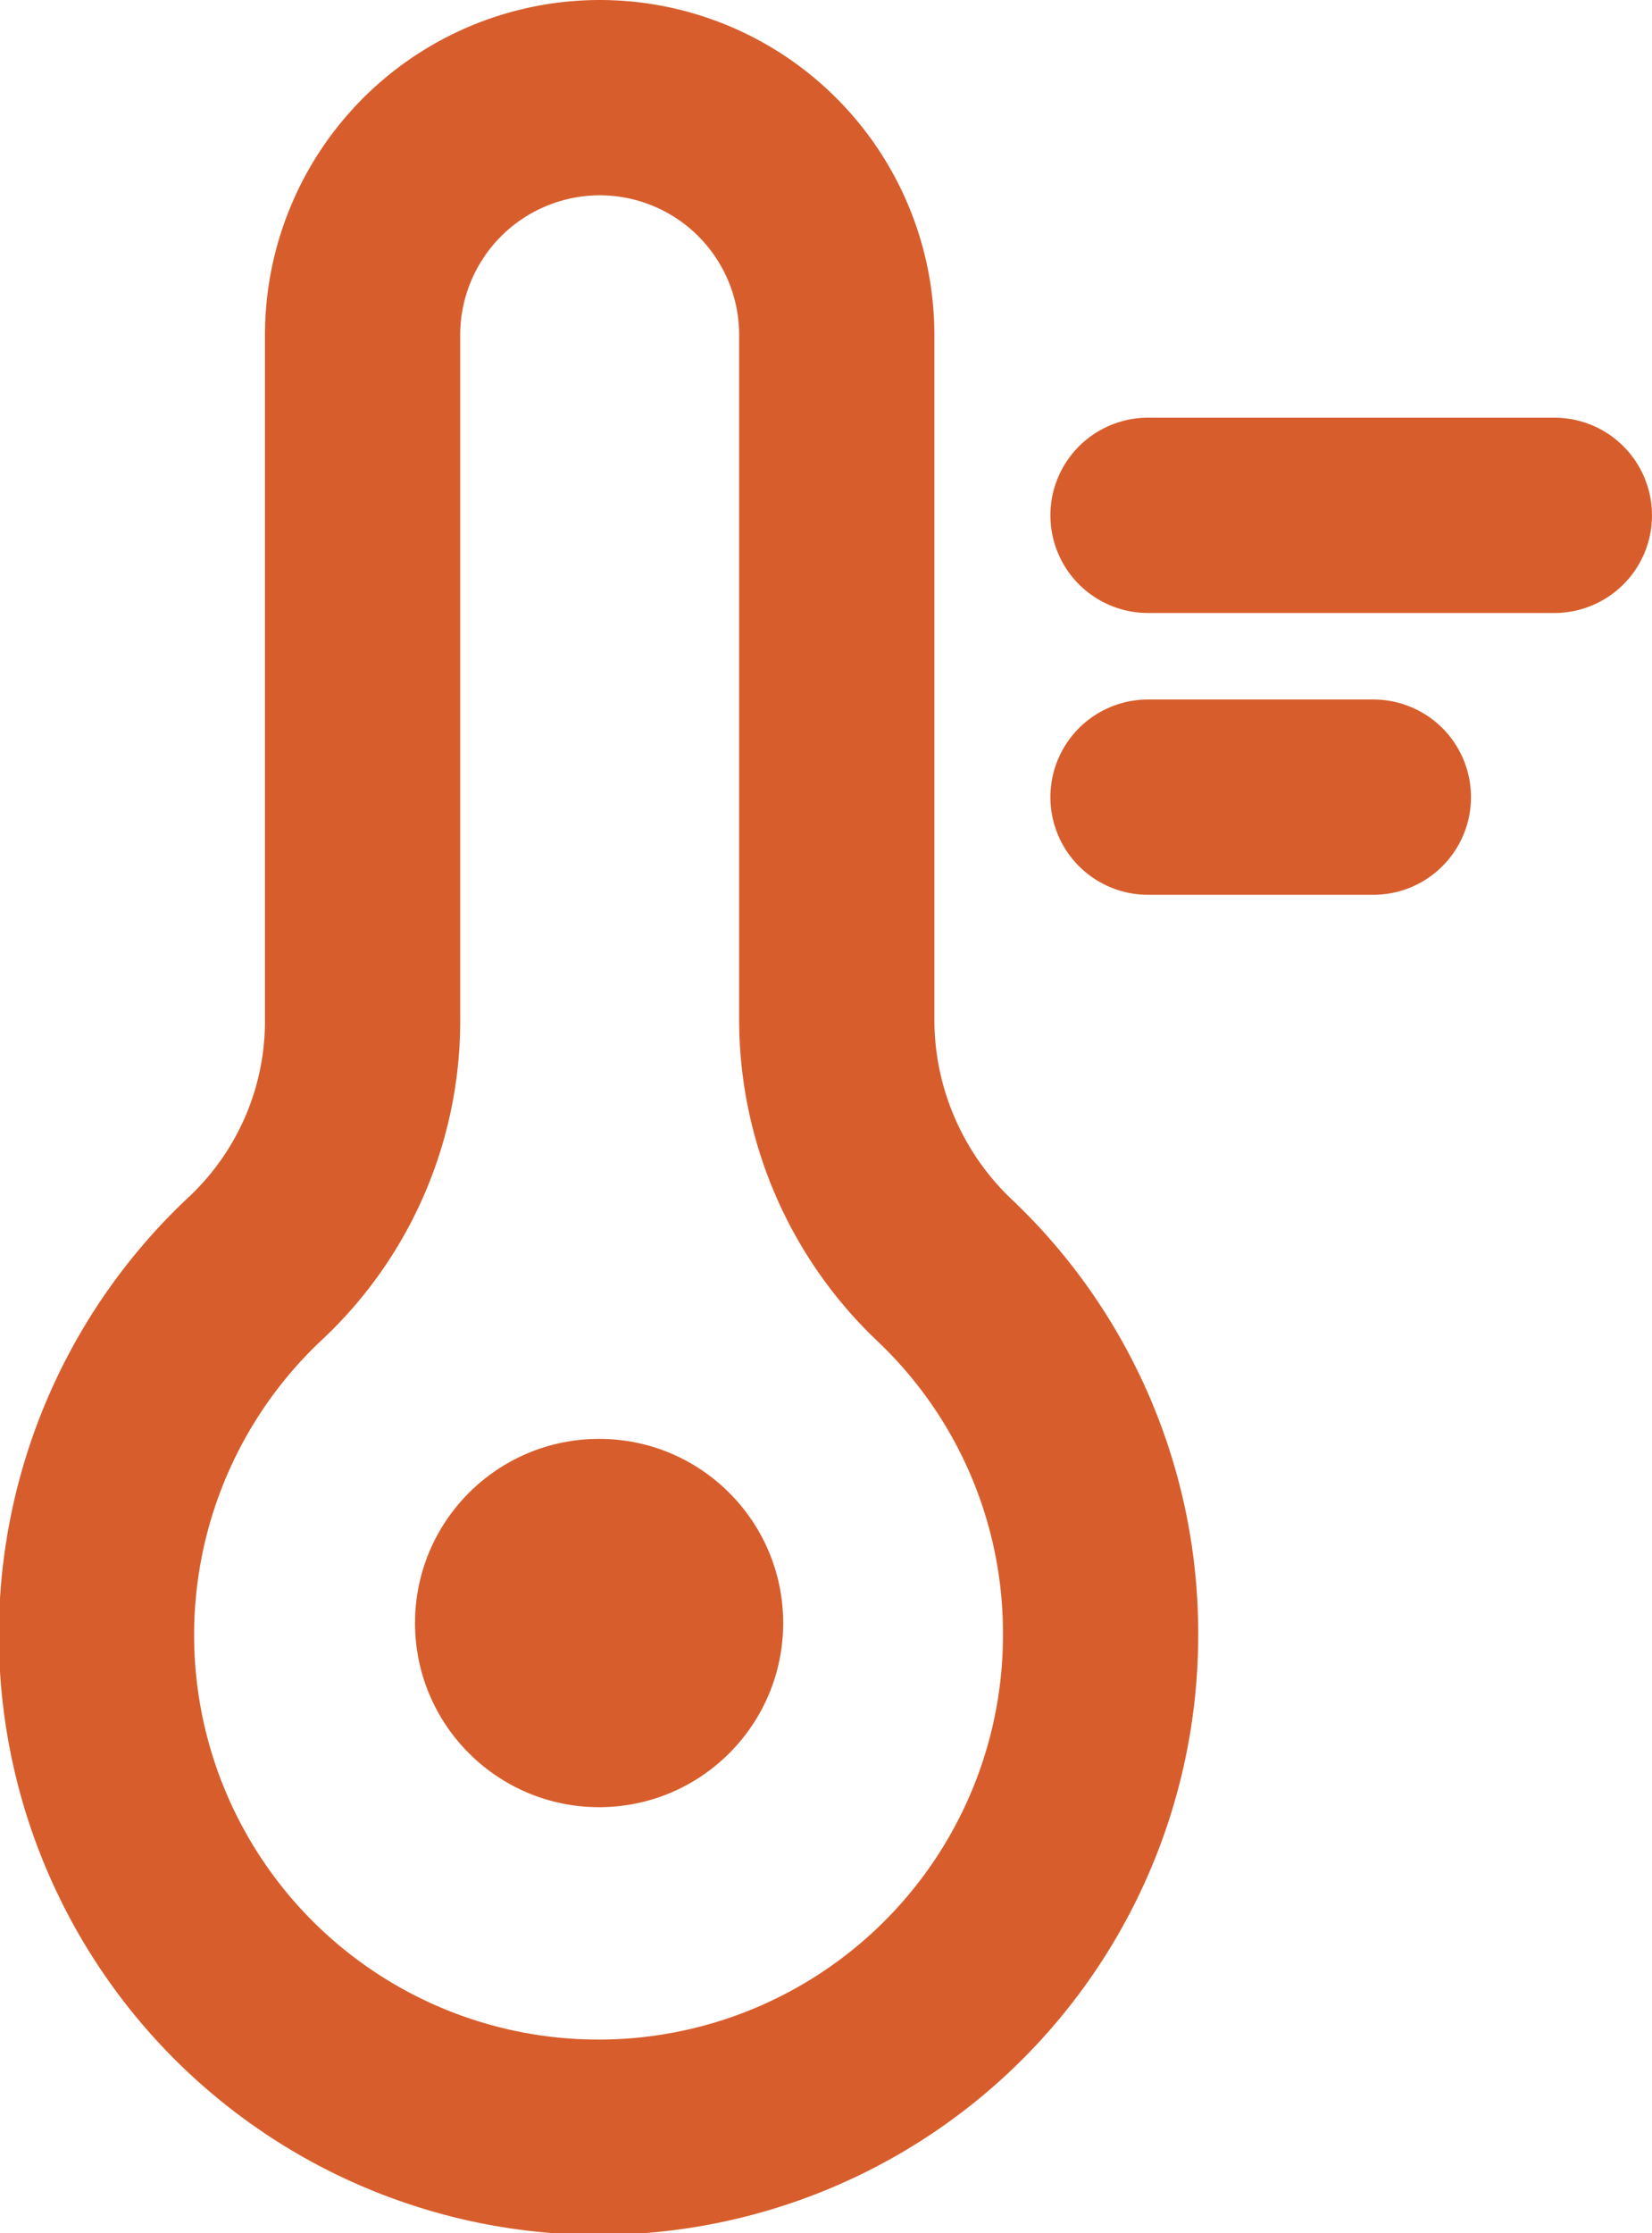 <svg xmlns="http://www.w3.org/2000/svg" viewBox="0 0 59.23 80.04"><defs><style>.cls-1,.cls-2{fill:none;stroke:#d75e2c;stroke-width:7px;}.cls-1{stroke-linecap:round;stroke-linejoin:round;}.cls-2{stroke-miterlimit:10;}.cls-3{fill:#d75e2c;}</style></defs><g id="Layer_2" data-name="Layer 2"><g id="Layer_1-2" data-name="Layer 1"><line class="cls-1" x1="41.16" y1="18.47" x2="55.73" y2="18.47"/><line class="cls-1" x1="41.16" y1="28.57" x2="49.24" y2="28.57"/><path class="cls-2" d="M39.46,58.55A18,18,0,1,1,9.2,45.42,12.15,12.15,0,0,0,13,36.53V12a8.51,8.51,0,0,1,8.5-8.5h0A8.5,8.5,0,0,1,30,12V36.53a12.4,12.4,0,0,0,3.87,9A17.91,17.91,0,0,1,39.46,58.55Z"/><circle class="cls-3" cx="21.48" cy="58.17" r="6.6"/></g></g></svg>